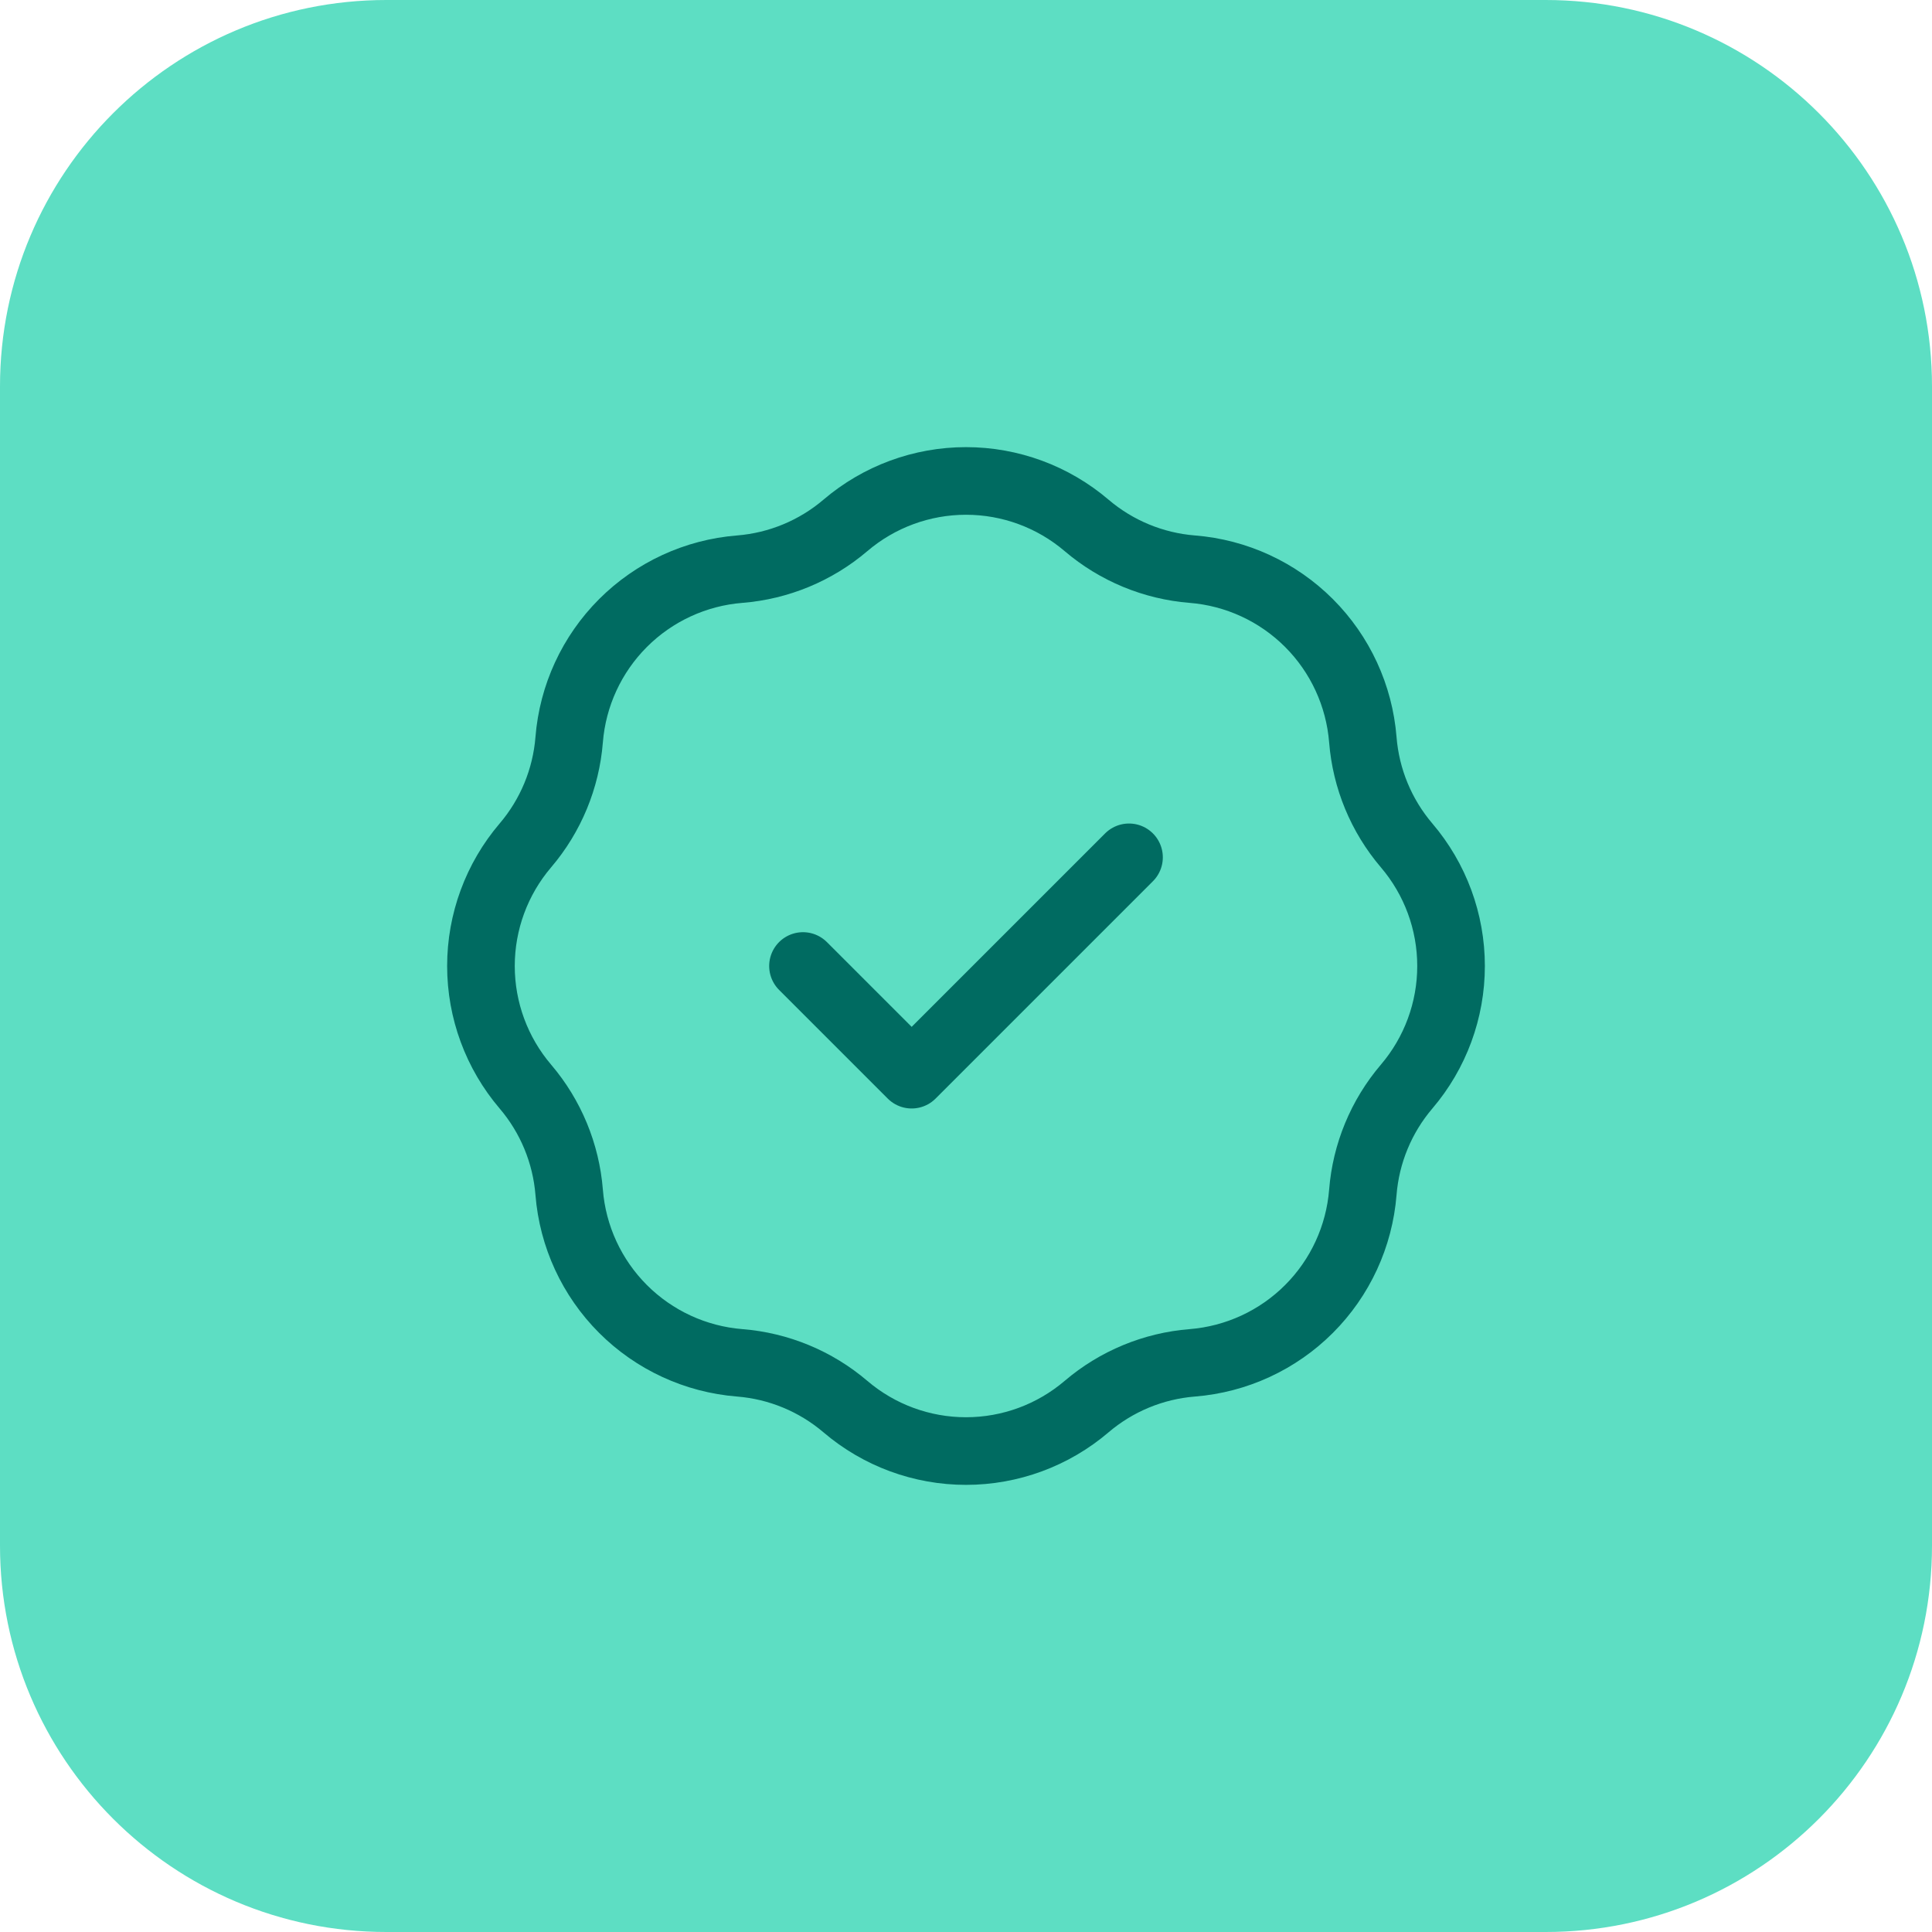 <svg width="80" height="80" viewBox="0 0 80 80" fill="none" xmlns="http://www.w3.org/2000/svg">
<g clip-path="url(#clip0_209_206)">
<path d="M64 0H16C7.163 0 0 7.163 0 16V64C0 72.837 7.163 80 16 80H64C72.837 80 80 72.837 80 64V16C80 7.163 72.837 0 64 0Z" fill="#5DDEC3"/>
<path d="M33.25 40L37.75 44.5L46.75 35.5M30.629 23.568C32.243 23.439 33.775 22.805 35.007 21.755C36.4 20.567 38.17 19.915 40 19.915C41.83 19.915 43.6 20.567 44.993 21.755C46.225 22.805 47.757 23.439 49.371 23.568C51.195 23.713 52.908 24.504 54.202 25.798C55.496 27.092 56.286 28.805 56.432 30.629C56.56 32.243 57.195 33.775 58.245 35.007C59.433 36.4 60.085 38.17 60.085 40C60.085 41.83 59.433 43.6 58.245 44.993C57.195 46.225 56.56 47.757 56.432 49.371C56.286 51.195 55.496 52.908 54.202 54.202C52.908 55.496 51.195 56.286 49.371 56.432C47.757 56.56 46.225 57.195 44.993 58.245C43.6 59.433 41.83 60.085 40 60.085C38.17 60.085 36.4 59.433 35.007 58.245C33.775 57.195 32.243 56.56 30.629 56.432C28.805 56.286 27.092 55.496 25.798 54.202C24.504 52.908 23.713 51.195 23.568 49.371C23.439 47.757 22.805 46.225 21.755 44.993C20.567 43.6 19.915 41.83 19.915 40C19.915 38.17 20.567 36.4 21.755 35.007C22.805 33.775 23.439 32.243 23.568 30.629C23.713 28.805 24.504 27.092 25.798 25.798C27.092 24.504 28.805 23.713 30.629 23.568Z" stroke="#006B61" stroke-width="2.8" stroke-linecap="round" stroke-linejoin="round"/>
</g>
<defs>
<clipPath id="clip0_209_206">
<rect width="80" height="80" fill="white"/>
</clipPath>
</defs>
</svg>
